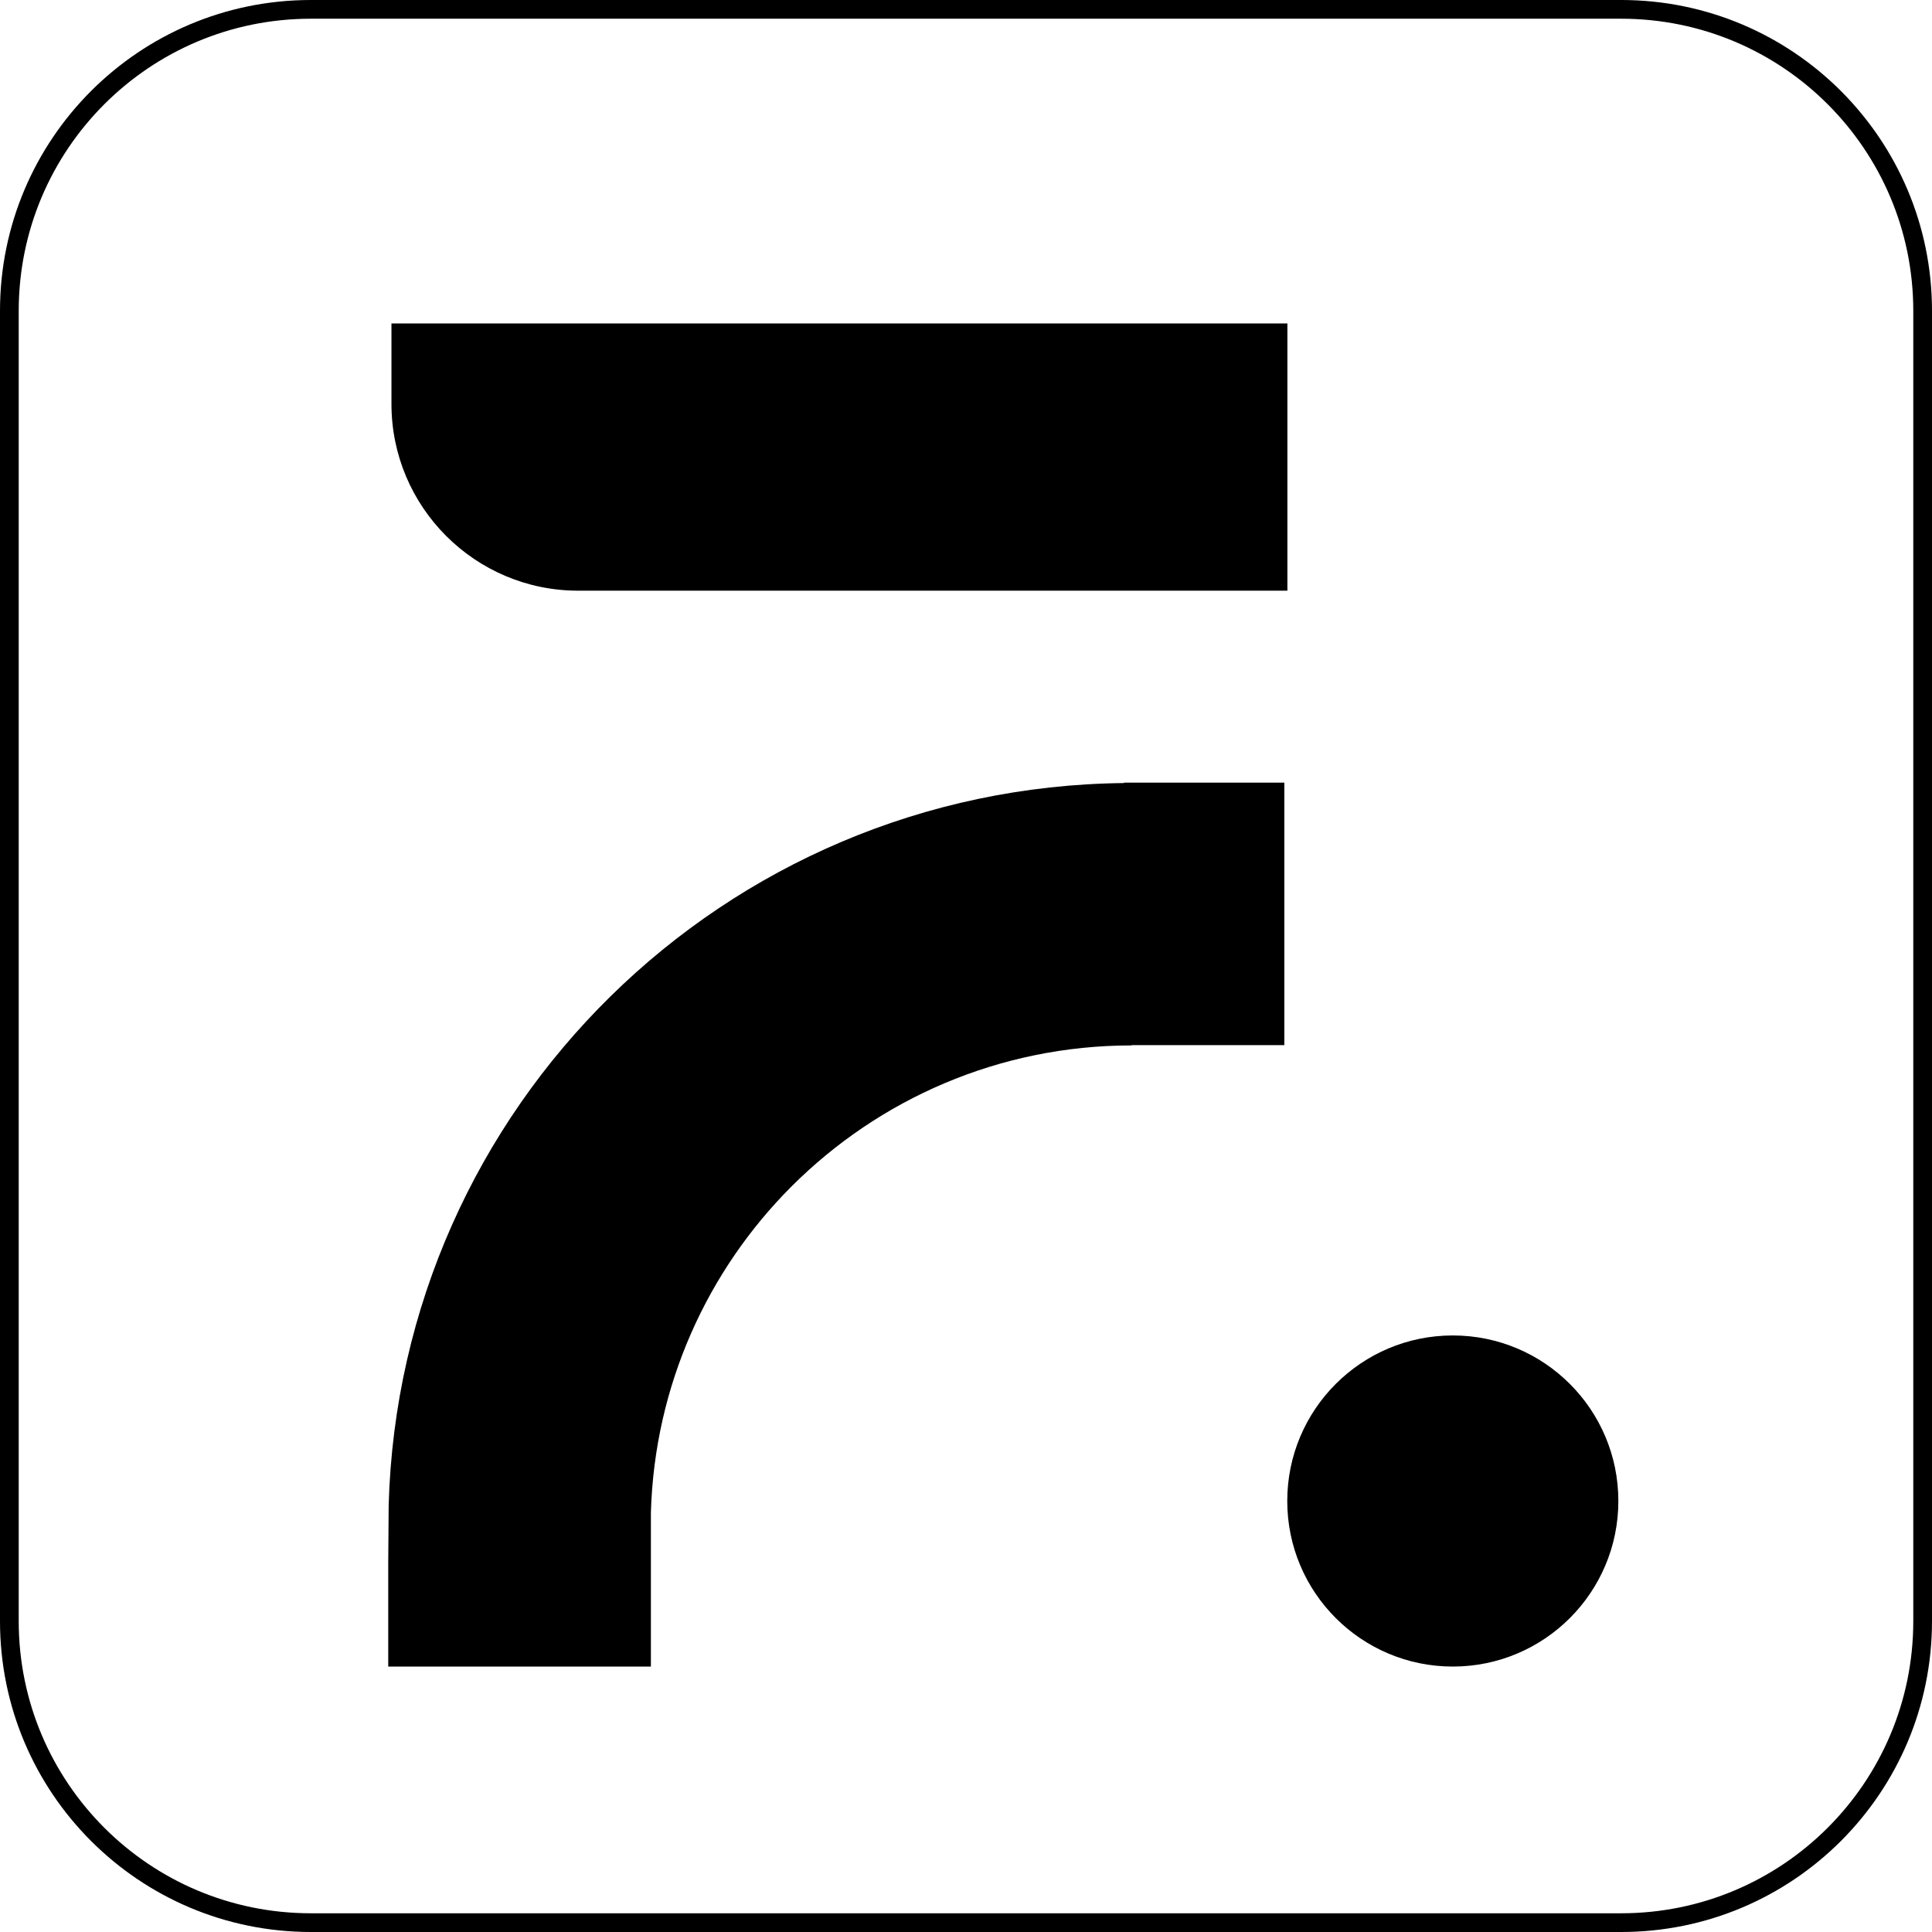 <?xml version="1.0" encoding="UTF-8"?>
<svg id="katman_2" data-name="katman 2" xmlns="http://www.w3.org/2000/svg" viewBox="0 0 138.29 138.29">
  <g id="katman_1" data-name="katman 1">
    <path d="M63.88.66h5.77v64.13h-19.13V14.02c0-7.37,5.99-13.36,13.36-13.36Z" transform="translate(27.36 92.8) rotate(-90)"/>
    <path d="M91.93,56.02v18.79h-10.93v.02c-9.5,0-18.11,3.86-24.34,10.09-6.01,6.01-9.81,14.24-10.07,23.35v11.02h-18.8v-7.48l.03-3.93v-.12c.78-28.51,24-51.41,52.63-51.71v-.03h11.48Z" fill-rule="evenodd"/>
    <circle cx="103.99" cy="107.44" r="11.85"/>
    <path d="M116.04.67H22.25C10.33.67.67,10.33.67,22.25v93.79c0,11.92,9.66,21.58,21.58,21.58h93.79c11.92,0,21.58-9.66,21.58-21.58V22.25c0-11.92-9.66-21.58-21.58-21.58Z" fill="none" stroke="#000" stroke-miterlimit="10" stroke-width="1.34"/>
  </g>
</svg>